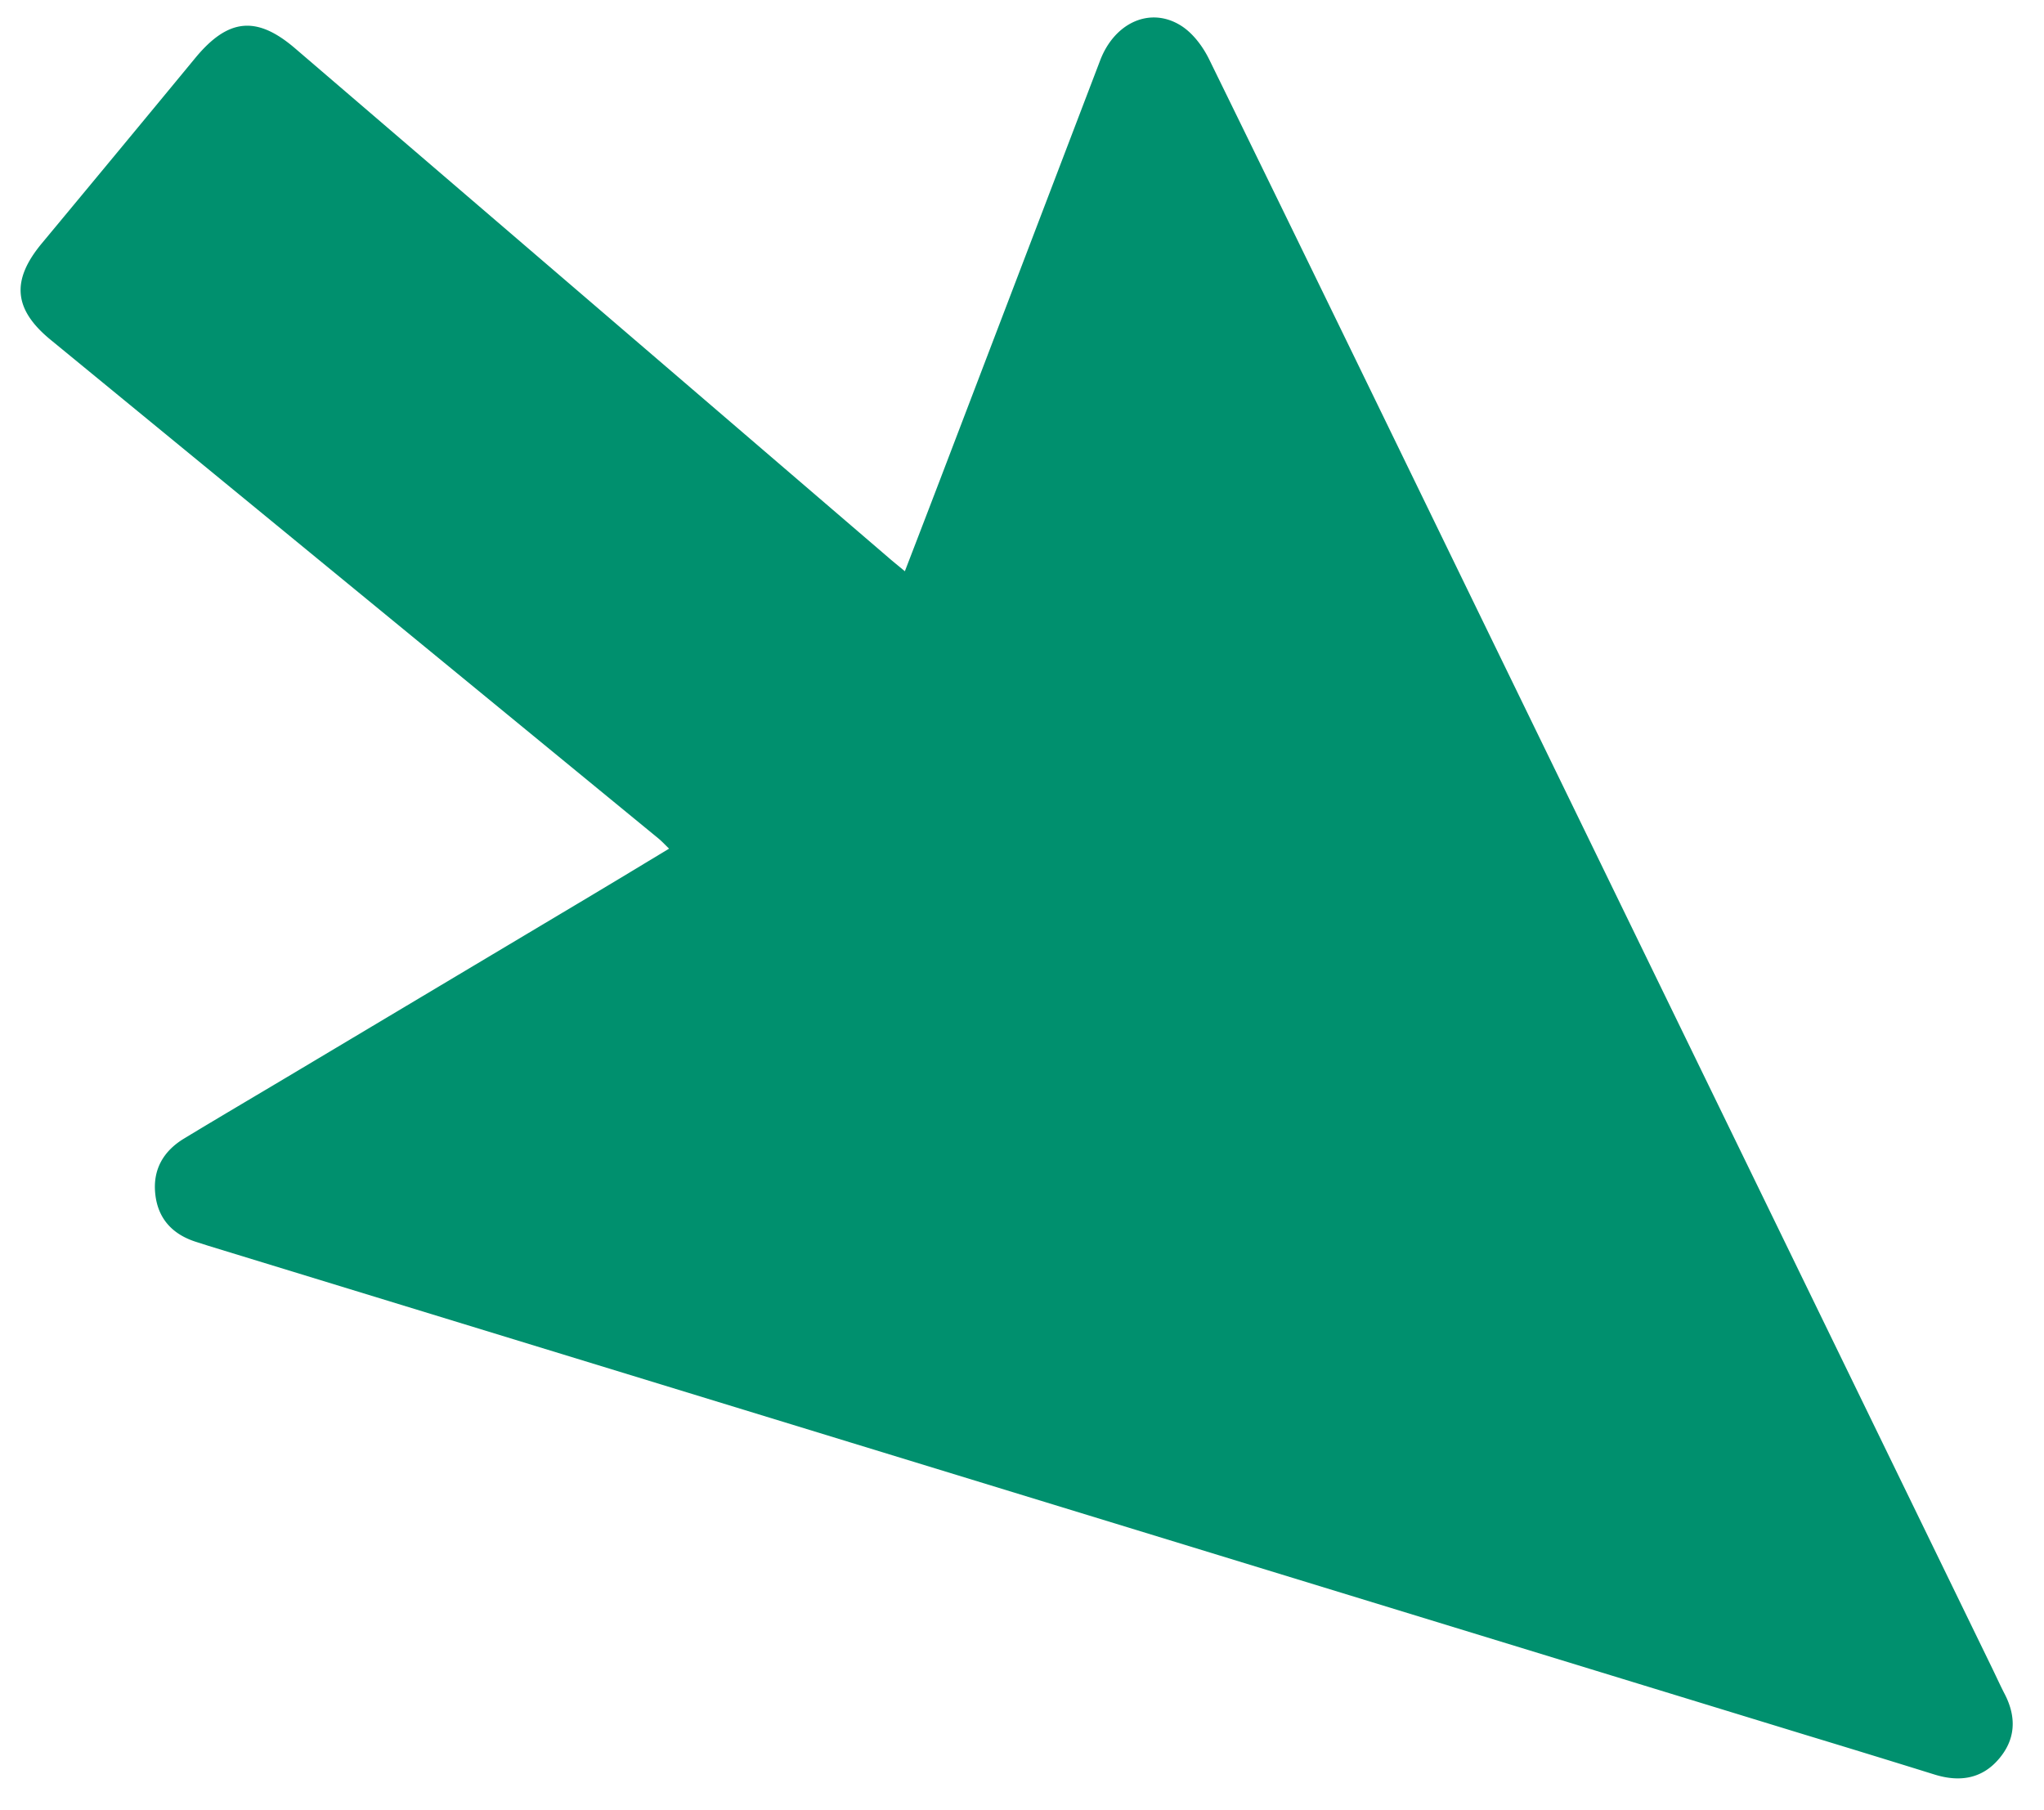 <?xml version="1.0" encoding="UTF-8"?>
<svg data-bbox="0.353 0.299 34.112 30.156" xmlns="http://www.w3.org/2000/svg" viewBox="0 0 35 31" height="31" width="35" data-type="color">
    <g>
        <path fill="#00906E" d="M15.494 9.783c.276-.716.536-1.393.794-2.07l2.55-6.678c.246-.646.854-.926 1.381-.598.206.128.379.36.488.584 1.572 3.209 3.131 6.424 4.694 9.638l8.717 17.92c.072.149.14.299.216.445.199.395.177.773-.116 1.108-.292.336-.673.386-1.088.258-.73-.227-1.462-.452-2.194-.674L14.57 24.704l-11.003-3.37-.194-.062c-.408-.125-.667-.391-.714-.823-.046-.418.138-.736.49-.95.655-.397 1.315-.784 1.972-1.177l4.966-2.964c.449-.268.896-.539 1.37-.825-.075-.072-.128-.131-.193-.183A90266.99 90266.99 0 0 0 .874 5.825C.23 5.3.188 4.802.718 4.165c.879-1.058 1.756-2.117 2.63-3.177C3.907.314 4.395.263 5.055.83c3.385 2.904 6.769 5.808 10.152 8.713.081.071.164.137.288.24Z" data-color="1"/>
    </g>
</svg>
